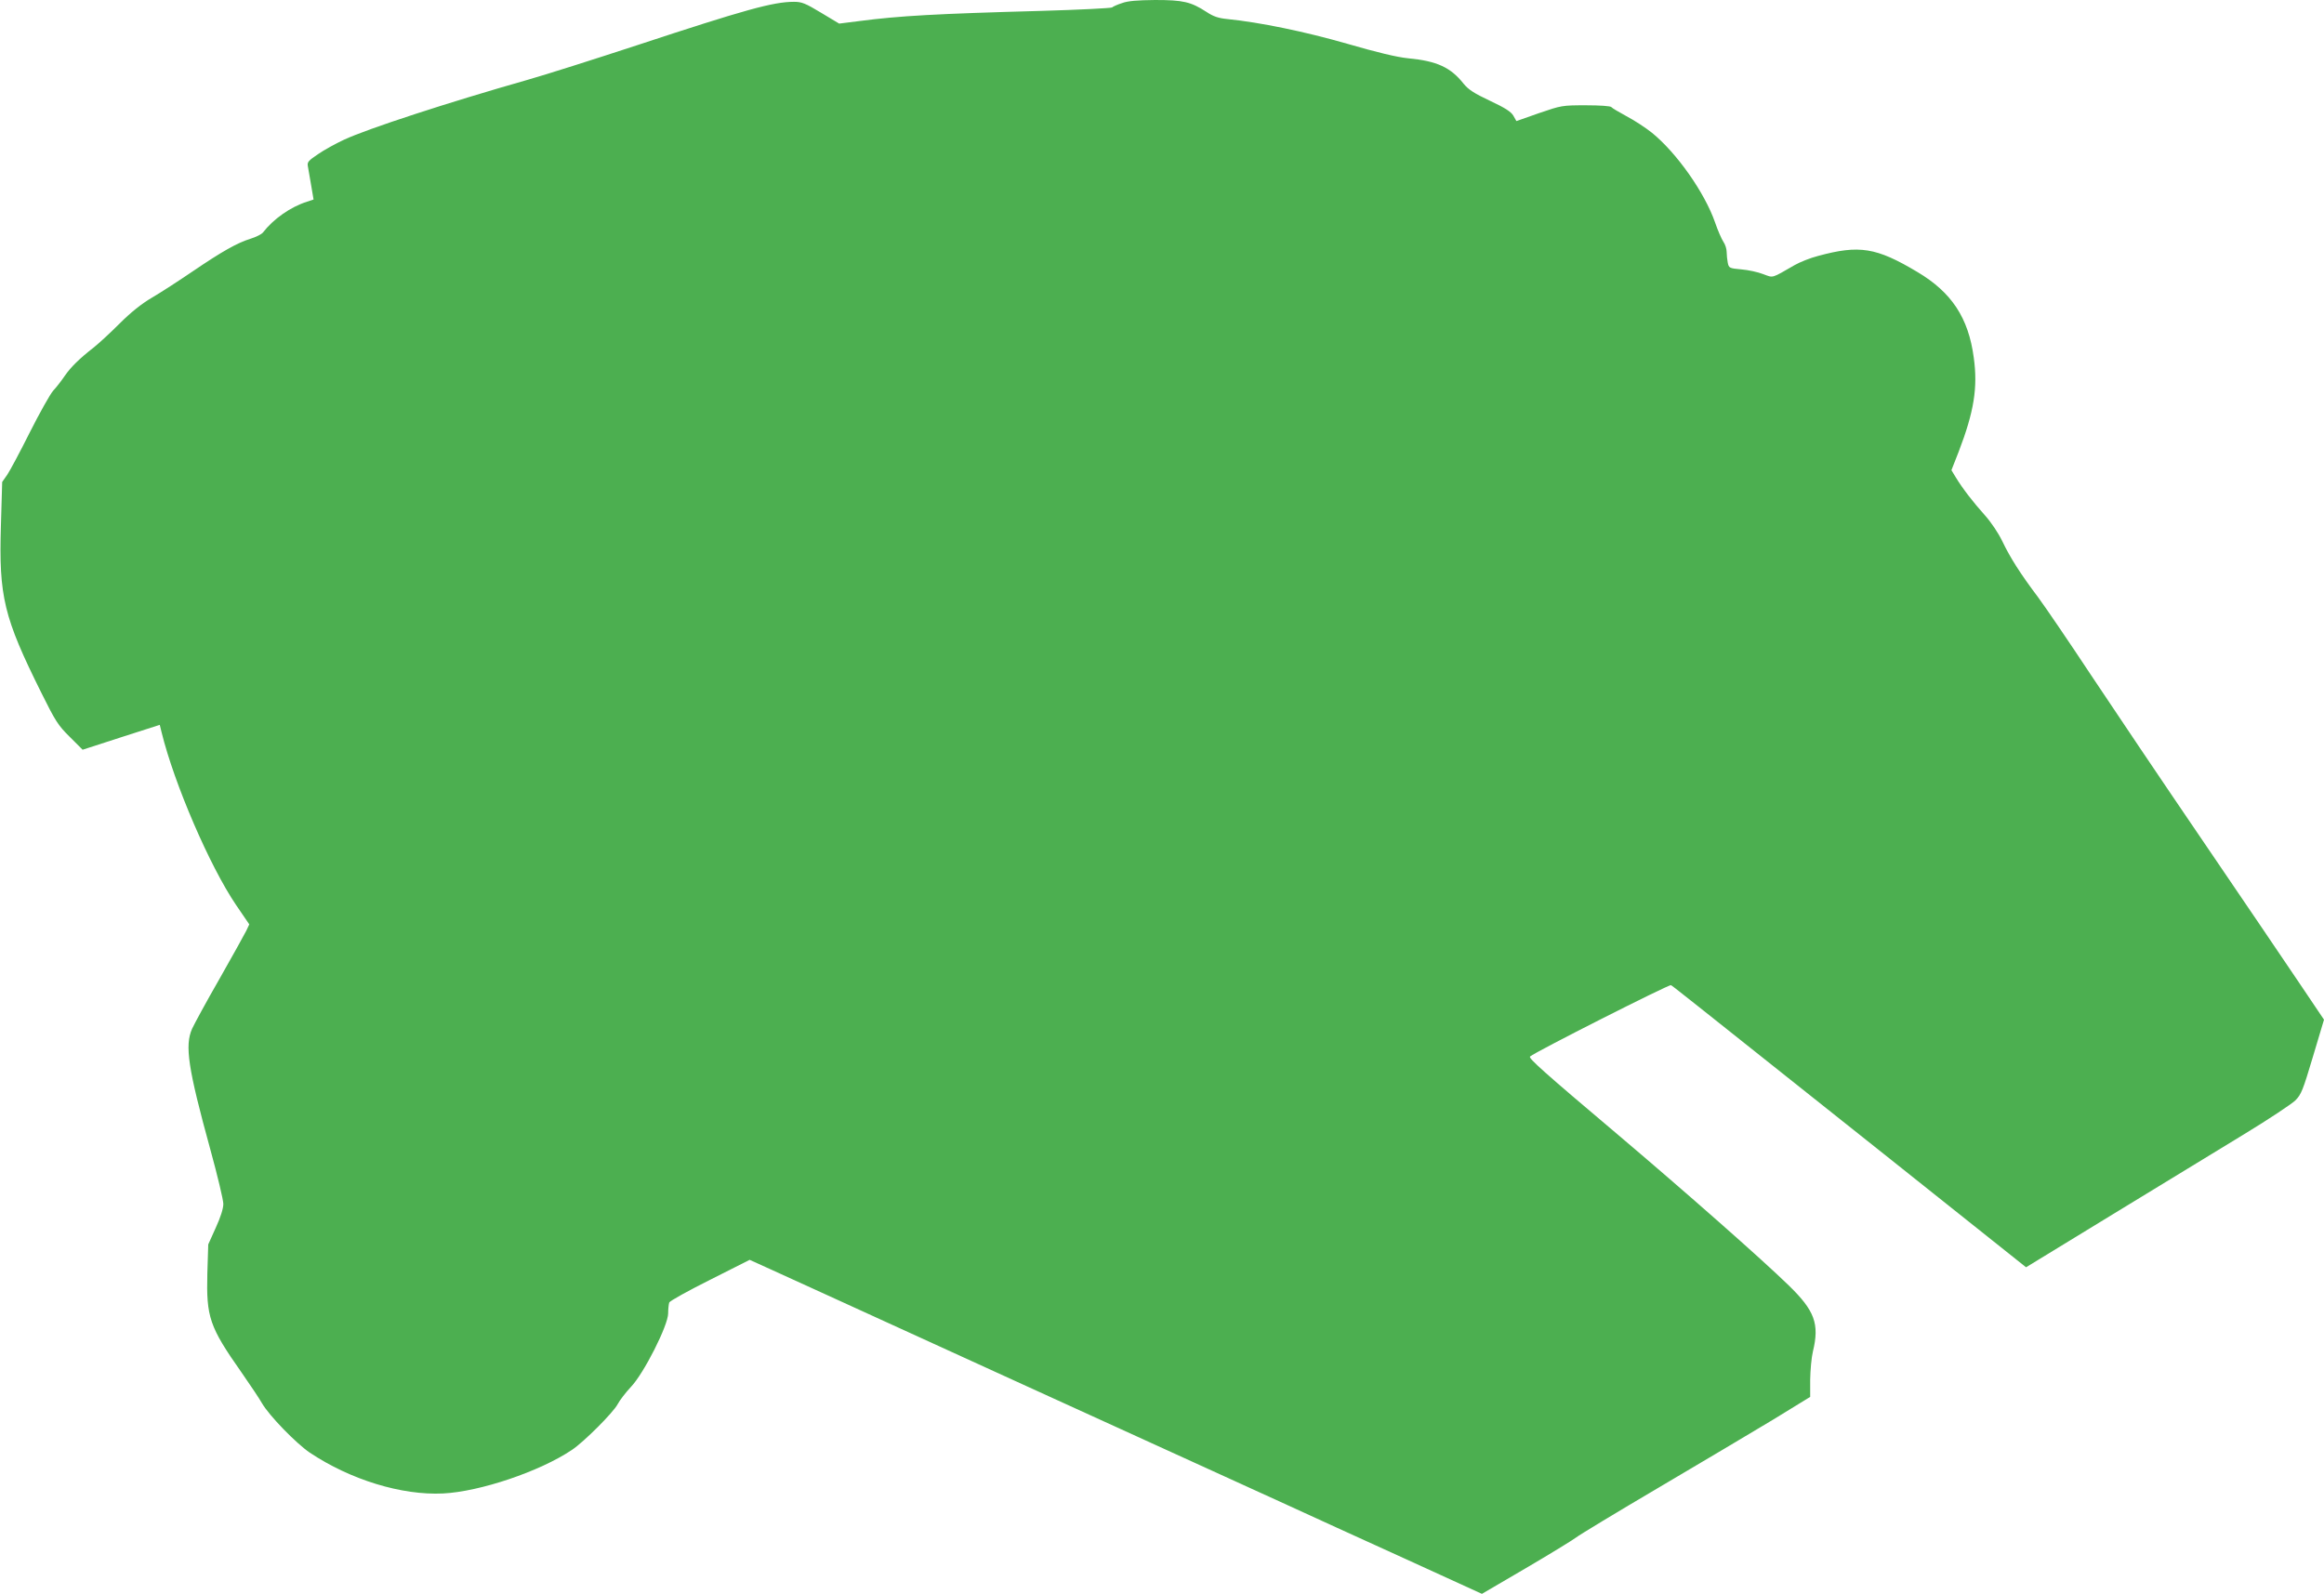 <?xml version="1.0" standalone="no"?>
<!DOCTYPE svg PUBLIC "-//W3C//DTD SVG 20010904//EN"
 "http://www.w3.org/TR/2001/REC-SVG-20010904/DTD/svg10.dtd">
<svg version="1.0" xmlns="http://www.w3.org/2000/svg"
 width="1280pt" height="878pt" viewBox="0 0 1280 878"
 preserveAspectRatio="xMidYMid meet">
<g transform="translate(0,878) scale(0.1,-0.1)"
fill="#4caf50" stroke="none">
<path d="M6180 8763 c-25 -8 -50 -19 -55 -24 -6 -4 -182 -13 -390 -19 -582
-16 -780 -27 -1002 -56 l-111 -14 -100 60 c-86 52 -106 60 -149 60 -114 0
-269 -43 -867 -240 -232 -76 -502 -162 -601 -190 -436 -124 -883 -270 -1011
-330 -45 -21 -109 -56 -142 -79 -55 -37 -61 -44 -56 -69 3 -15 11 -62 18 -104
l13 -77 -36 -12 c-91 -29 -185 -95 -243 -170 -7 -9 -38 -25 -68 -34 -74 -23
-157 -70 -319 -180 -75 -51 -175 -116 -223 -144 -58 -34 -117 -81 -180 -144
-51 -51 -115 -110 -143 -132 -78 -61 -124 -106 -158 -155 -17 -25 -45 -62 -64
-82 -18 -21 -76 -125 -129 -230 -53 -106 -109 -211 -124 -233 l-28 -40 -7
-240 c-12 -392 16 -506 223 -922 77 -155 92 -179 156 -242 l71 -71 213 69 212
68 10 -41 c70 -285 266 -739 410 -951 l73 -107 -17 -36 c-10 -20 -76 -139
-147 -264 -72 -125 -139 -249 -151 -275 -41 -93 -23 -216 101 -667 39 -142 71
-276 71 -298 0 -26 -15 -73 -42 -132 l-41 -91 -5 -160 c-6 -241 11 -293 188
-545 48 -69 99 -145 113 -170 40 -69 187 -220 263 -272 225 -150 507 -236 734
-225 203 10 533 121 710 240 66 44 228 206 252 252 11 21 44 64 73 95 71 74
205 339 205 405 0 24 3 51 6 60 4 9 105 65 225 125 l218 110 108 -49 c59 -27
187 -85 283 -129 179 -82 2019 -922 2525 -1152 154 -71 468 -214 699 -319
l418 -191 241 141 c133 78 257 154 277 169 19 15 224 139 455 275 231 136 513
304 628 373 l207 127 0 95 c1 52 7 122 15 155 37 152 10 225 -133 364 -150
146 -563 510 -937 827 -412 348 -498 425 -488 434 28 25 767 399 776 393 13
-7 9 -4 1174 -931 l782 -623 478 292 c263 161 588 359 723 441 135 82 261 166
282 186 33 33 42 57 97 241 l61 204 -132 196 c-72 108 -314 463 -536 790 -223
327 -500 739 -617 915 -117 177 -247 368 -289 425 -100 133 -154 218 -199 312
-22 45 -61 103 -96 142 -62 69 -122 146 -160 209 l-23 38 40 102 c84 219 106
352 83 518 -29 219 -122 360 -311 472 -226 135 -319 150 -547 88 -43 -11 -100
-34 -128 -50 -132 -76 -116 -71 -174 -50 -28 11 -82 23 -120 26 -67 6 -69 8
-75 37 -3 16 -6 43 -6 59 0 17 -8 42 -18 56 -10 15 -31 63 -46 107 -57 164
-212 384 -348 494 -35 28 -98 69 -140 91 -42 23 -80 45 -83 50 -4 6 -64 10
-140 10 -132 0 -135 -1 -258 -43 l-125 -44 -17 30 c-13 22 -46 43 -129 82 -87
41 -118 61 -145 94 -71 90 -147 125 -306 140 -61 6 -169 32 -335 80 -233 67
-481 118 -660 136 -50 5 -77 14 -116 40 -85 55 -128 65 -282 65 -97 -1 -150
-5 -182 -17z"/>
</g>
</svg>

